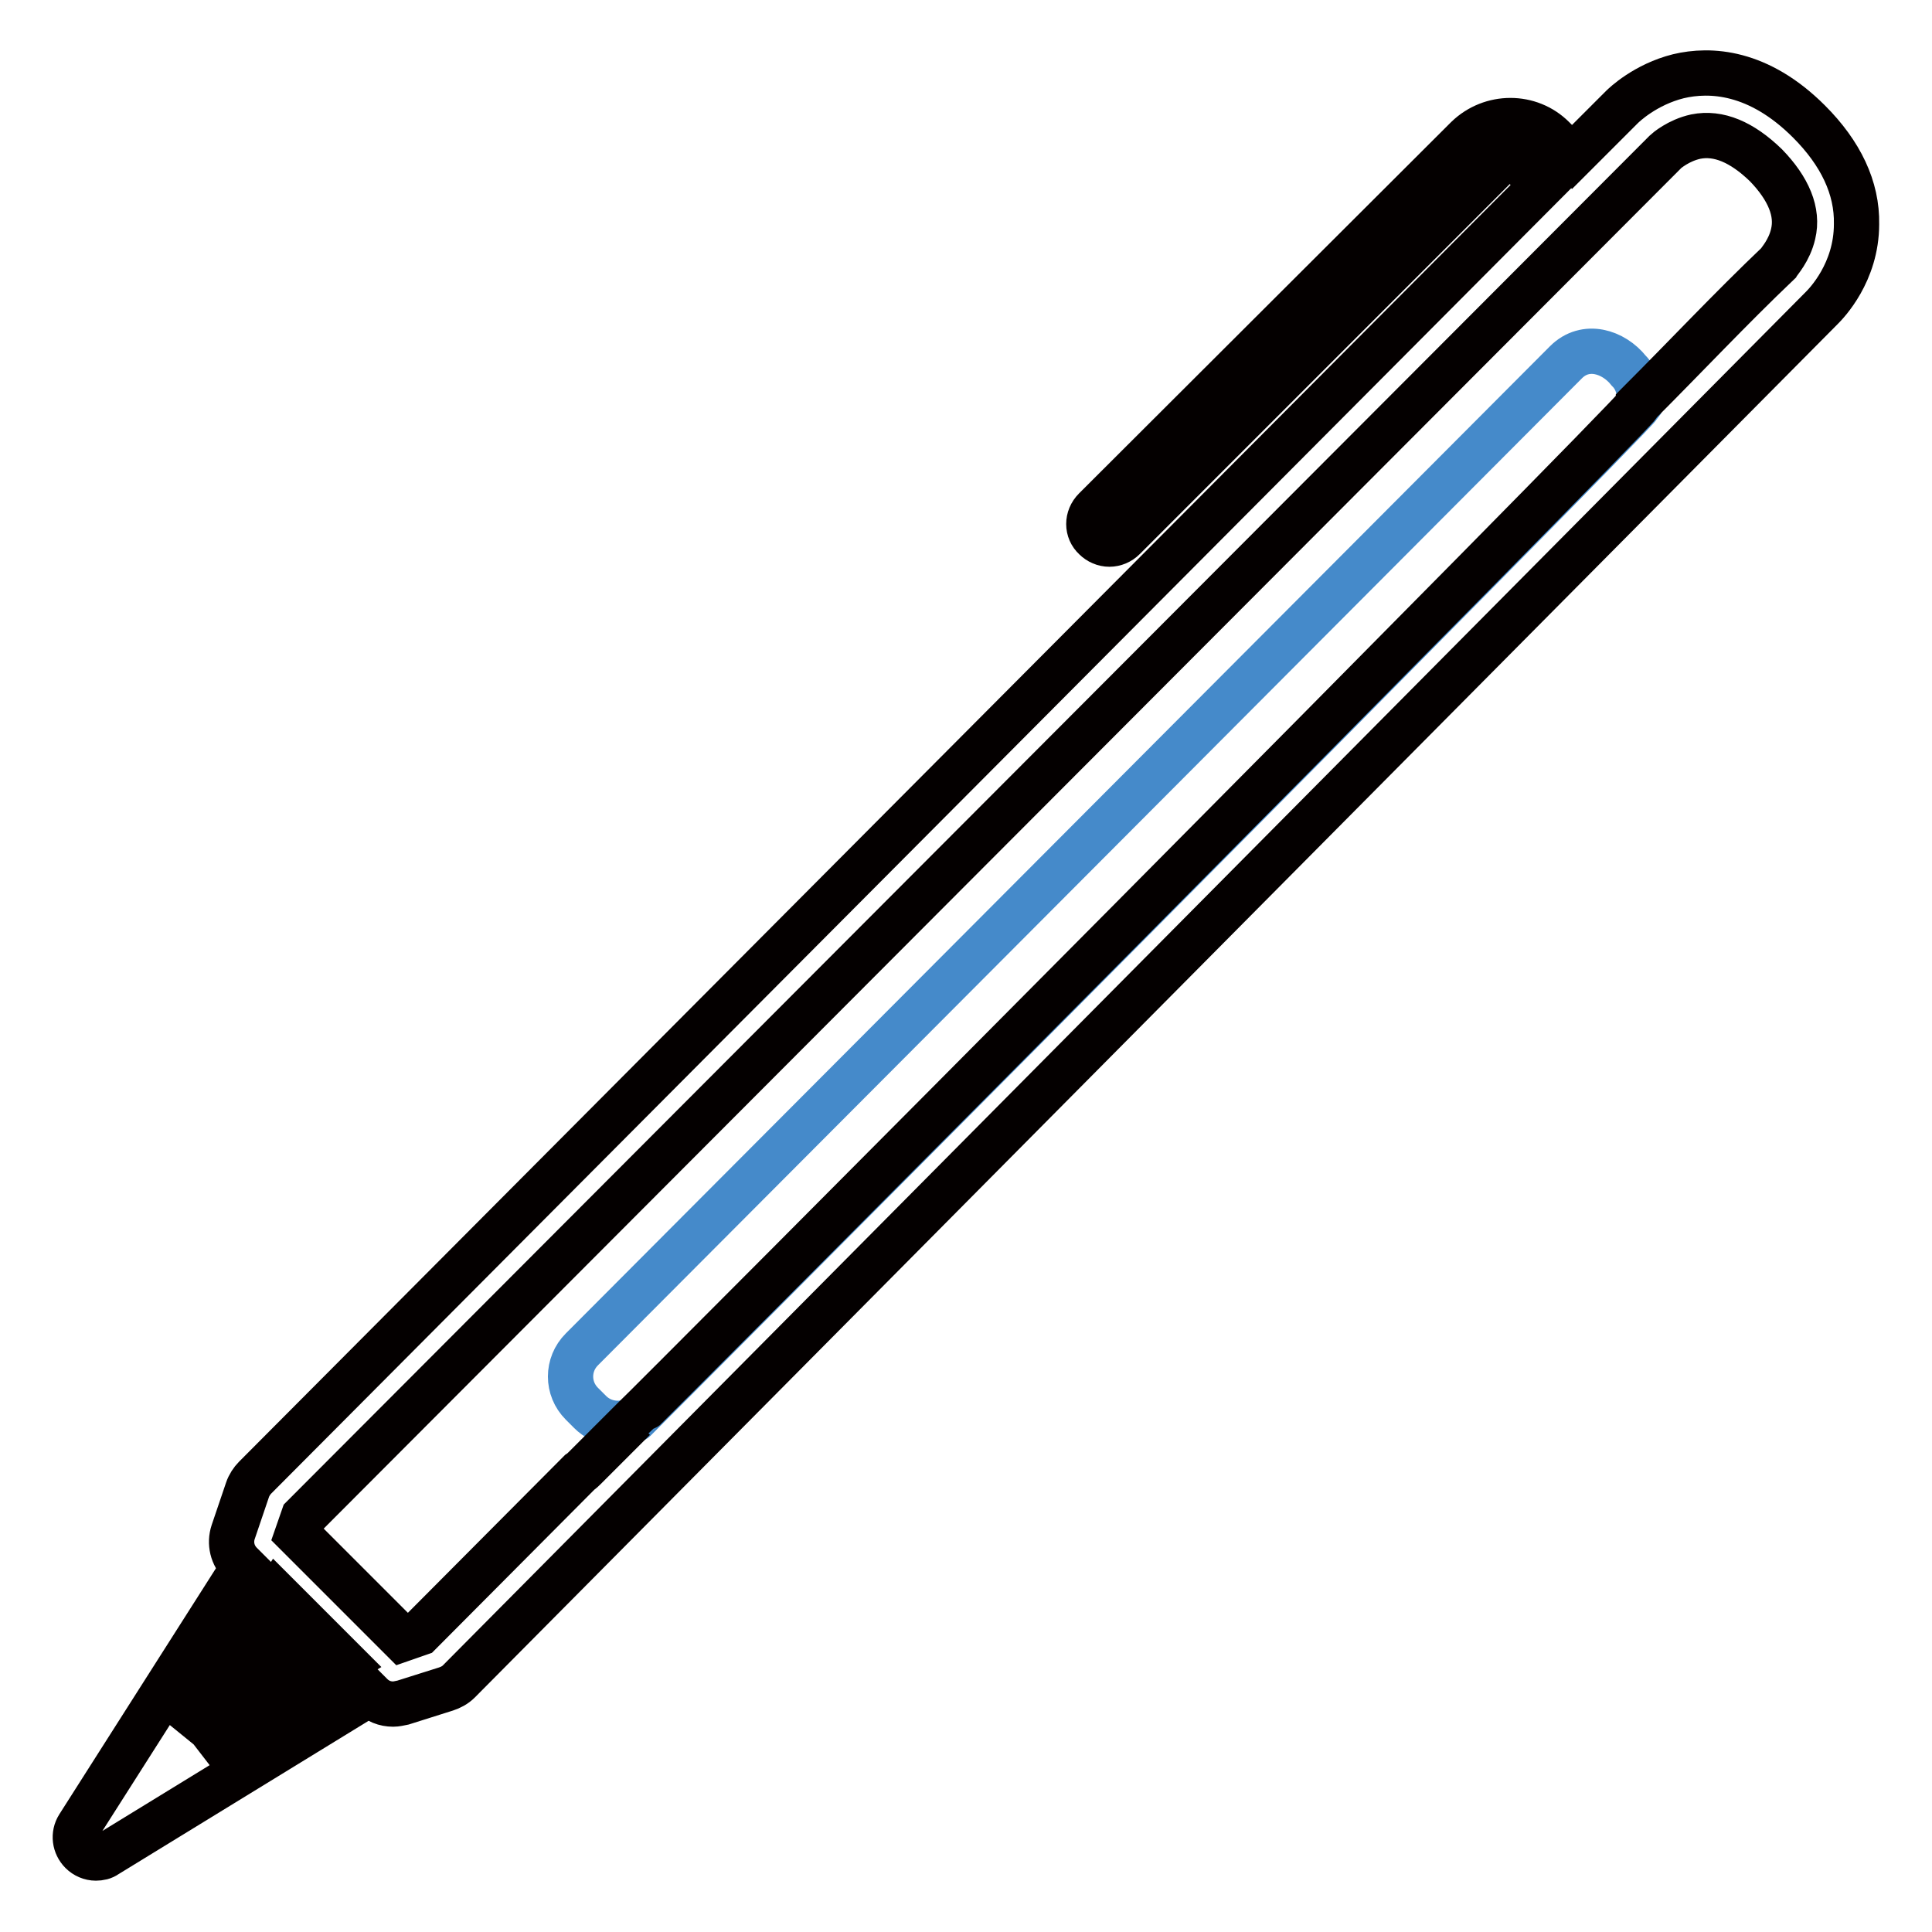 <?xml version="1.0" encoding="utf-8"?>
<!-- Svg Vector Icons : http://www.onlinewebfonts.com/icon -->
<!DOCTYPE svg PUBLIC "-//W3C//DTD SVG 1.1//EN" "http://www.w3.org/Graphics/SVG/1.1/DTD/svg11.dtd">
<svg version="1.1" xmlns="http://www.w3.org/2000/svg" xmlns:xlink="http://www.w3.org/1999/xlink" x="0px" y="0px" viewBox="0 0 256 256" enable-background="new 0 0 256 256" xml:space="preserve">
<g> <path stroke-width="6" fill-opacity="0" stroke="#458aca"  d="M215.8,49.1c-2-2.5-5.7-3.7-8.3-1.1L77.1,178.8c-2,2-2,5.2,0,7.2l1.1,1.1c1.6,1.6,4,1.9,5.9,1 c0.2-0.1,131.1-131.6,133.1-134.4C217.4,52,217,50.3,215.8,49.1z"/> <path stroke-width="6" fill-opacity="0" stroke="#040000"  d="M239.7,16.1c-6.7-6.7-13.1-7-17.3-6c-4.4,1.1-7.2,3.8-7.5,4.1l-6.6,6.6l-2.5-2.5c-3.1-3.1-8.2-3.1-11.4,0 l-49.3,49.2c-1.1,1.1-1.1,2.8,0,3.8c0.5,0.5,1.2,0.8,1.9,0.8s1.4-0.3,1.9-0.8l49.3-49.3c1-1,2.6-1,3.7,0l2.5,2.5L33.8,195.8 c-0.4,0.4-0.8,1-1,1.6l-1.9,5.6c-0.5,1.5-0.1,3.1,1,4.2l0.4,0.4l-21.9,34.4c-0.7,1.1-0.5,2.5,0.4,3.4c0.5,0.5,1.2,0.8,1.9,0.8 c0.5,0,1-0.1,1.4-0.4l34.9-21.4l0.2,0.2c0.8,0.8,1.8,1.2,2.9,1.2c0.4,0,0.8-0.1,1.3-0.2l5.7-1.8c0.6-0.2,1.2-0.5,1.7-1L241.4,40.8 c0.6-0.6,4.6-4.7,4.6-11.1C246.1,24.9,243.9,20.3,239.7,16.1L239.7,16.1z M220.7,20C220.7,20,220.7,20,220.7,20 C220.7,20,220.7,20,220.7,20z M26.6,231.8l11.8-11.5l0.7,0.7c0.5,0.5,1.4,0.5,1.9,0s0.5-1.4,0-1.9l-1.6-1.6l-1.6-1.6 c-0.5-0.5-1.4-0.5-1.9,0s-0.5,1.4,0,1.9l0.7,0.7l-11.8,11.5l11.9-18.7l9,9L26.6,231.8z M237.6,31c-0.5,2.2-1.9,3.7-2,3.9 c-6.3,6-12.3,12.4-18.5,18.6c0,0,0,0,0,0.1C215.1,56.4,84.3,187.9,84,188l-6.5,6.5c-0.2,0.2-0.4,0.4-0.7,0.6l-21.2,21.3l-2.3,0.8 l-13.9-13.9l0.8-2.3L220.7,20.1c0.1-0.1,1.7-1.5,4-2c3-0.6,6.1,0.7,9.3,3.8C237,25,238.3,28.1,237.6,31L237.6,31z"/></g>
</svg>
